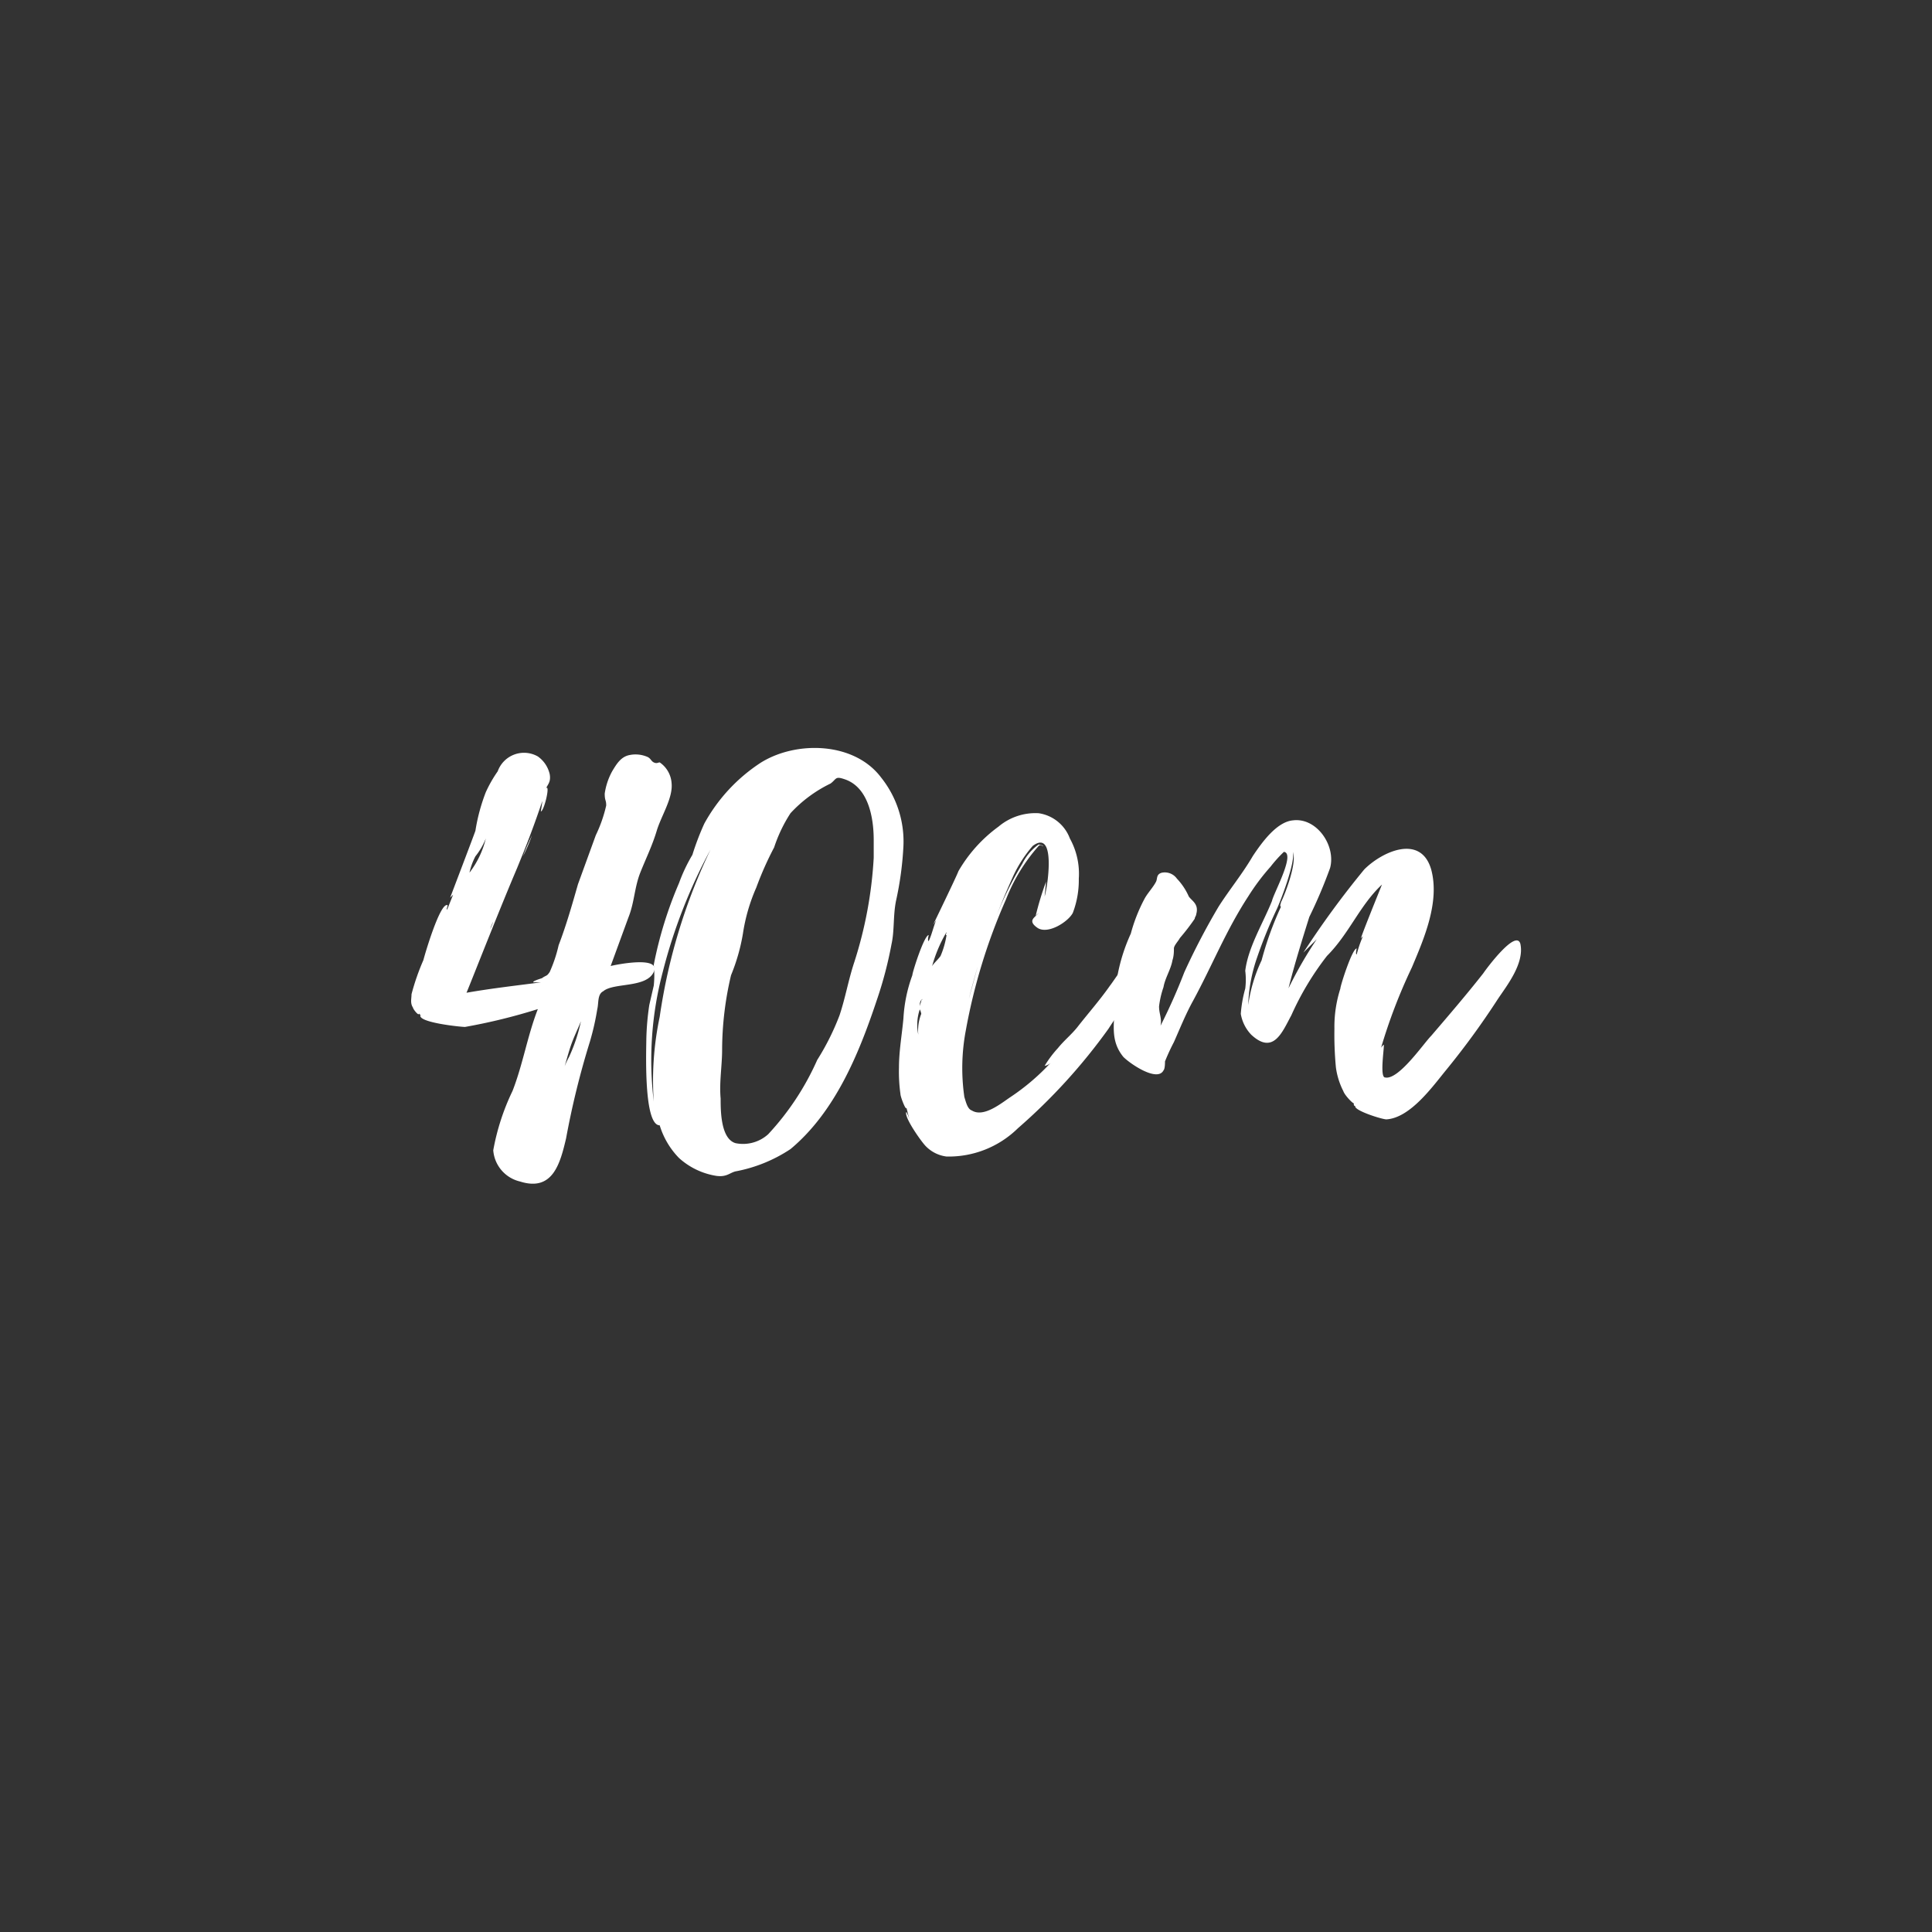<svg height="130" viewBox="0 0 130 130" width="130" xmlns="http://www.w3.org/2000/svg"><rect x="0" y="0" width="130" height="130" fill="#333333" stroke="none"/><g fill="#fff"><path d="m42.29 61.72-1.2 3.28c.4-.1 3.4-.7 2.9.4s-2.7.7-3.4 1.3c-.4.2-.3.8-.4 1.2a17.42 17.42 0 0 1 -.5 2.2 55.89 55.89 0 0 0 -1.6 6.5c-.4 1.7-.9 3.6-3.1 2.9a2.34 2.34 0 0 1 -1.8-2.1 15.56 15.56 0 0 1 1.3-4c.7-1.8 1-3.7 1.7-5.5a38.94 38.94 0 0 1 -4.9 1.2c-.3 0-3.2-.3-3-.8h.1c-.1 0-.1 0-.2-.1 0 .2-.4-.3-.4-.4-.2-.3-.1-.6-.1-.9a15.55 15.55 0 0 1 .8-2.3c.1-.4 1.1-3.8 1.6-3.7.1 0-.1.3 0 .3l.4-1-.2.2s1.6-4.2 1.7-4.5a12.55 12.55 0 0 1 .7-2.6 8.7 8.7 0 0 1 .8-1.4 1.88 1.88 0 0 1 2.7-1 2 2 0 0 1 .8 1.2c.1.6-.2.7-.3 1.1a.31.31 0 0 1 .1-.2c.2 0-.2 1.6-.4 1.6 0 0 .1-.6.1-.7-.5 1.5-1.1 3.1-1.7 4.5l.4-.9c-1.2 2.7-3.5 8.6-3.8 9.3 1.7-.3 3.5-.5 5-.7h-.5c-.1-.1.7-.3.6-.3.3-.2.3-.1.5-.4a9.5 9.5 0 0 0 .6-1.8c.5-1.3.9-2.7 1.3-4.1l1.2-3.3a9.33 9.33 0 0 0 .7-2c0-.4-.1-.3-.1-.8a4.42 4.42 0 0 1 .5-1.5c.3-.5.6-1 1.2-1.1a2 2 0 0 1 1.1.1c.3.1.3.3.5.4s.3 0 .4 0a1.84 1.84 0 0 1 .8 1.4c.1 1-.7 2.2-1 3.2s-.7 1.8-1.1 2.8-.4 2.02-.8 3.02zm-10.7-3a6.14 6.14 0 0 0 1.1-2.3 4.73 4.73 0 0 1 -.7 1.2 4.33 4.33 0 0 0 -.4 1.1zm1.6 3.3a1.69 1.69 0 0 0 -.2.5l.2-.5.1-.1zm2.6-5.8s-.3.6-.6 1.4a11.89 11.89 0 0 0 .6-1.4zm3.3 12.5c-.2.5-.5 1.1-.7 1.7s-.4 1.4-.6 2a5 5 0 0 1 .5-1.3 11.28 11.28 0 0 0 .8-2.4z"/><path d="m60.79 56.92a22 22 0 0 1 -.5 3.7c-.2 1-.1 2-.3 2.9a26.64 26.64 0 0 1 -1 3.8c-1.2 3.6-2.8 7.5-5.8 10a10 10 0 0 1 -3.7 1.5c-.4.1-.6.4-1.3.3a4.87 4.87 0 0 1 -2.5-1.2 5.37 5.37 0 0 1 -1.3-2.2c-1.1 0-.9-5.1-.9-5.8a17.85 17.85 0 0 1 .2-2.3l.3-1.3a6.55 6.55 0 0 0 0-1.4 26.91 26.91 0 0 1 1.7-5.5 11.08 11.08 0 0 1 .9-1.9 18 18 0 0 1 .8-2.1 11.48 11.48 0 0 1 3.8-4.1c2.4-1.5 6.3-1.4 8.1 1a6.89 6.89 0 0 1 1.5 4.6zm-12.9.1a35.81 35.81 0 0 0 -3.3 8.4 23.16 23.16 0 0 0 -.6 8.7 20.71 20.71 0 0 1 .4-5.7 38.83 38.83 0 0 1 3.5-11.42zm10.9-.5c0-1.6-.4-3.6-2-4.1-.6-.2-.5 0-.9.3a9 9 0 0 0 -2.7 2 9.86 9.86 0 0 0 -1.1 2.3 22.07 22.07 0 0 0 -1.2 2.7 12.11 12.11 0 0 0 -.9 3.1 12.9 12.9 0 0 1 -.8 2.8 22 22 0 0 0 -.6 5c0 1.1-.2 2.2-.1 3.3 0 .8 0 2.7 1 3a2.52 2.52 0 0 0 2.2-.6 18.09 18.09 0 0 0 3.3-5 16.81 16.81 0 0 0 1.5-3c.4-1.2.6-2.4 1-3.6a27.9 27.9 0 0 0 1.3-7z"/><path d="m74.59 69.22a38.88 38.88 0 0 1 -6.1 6.7 6.64 6.64 0 0 1 -4.8 1.9 2.35 2.35 0 0 1 -1.4-.7c-.3-.3-1.5-2-1.3-2.3a2.57 2.57 0 0 1 .2.5l-.2-.8c0 .3-.4-.7-.4-.9a10.87 10.87 0 0 1 -.1-1.8c0-1.1.2-2.2.3-3.3a10 10 0 0 1 .6-2.9c0-.2.8-2.7 1.1-2.7 0 0-.1.4 0 .4.2-.4.3-.9.5-1.4l-.2.3s1.6-3.3 1.7-3.6a9.72 9.72 0 0 1 2.7-3 3.85 3.85 0 0 1 2.7-.9 2.65 2.65 0 0 1 2.1 1.7 4.9 4.9 0 0 1 .6 2.7 6.2 6.2 0 0 1 -.4 2.3c-.3.6-1.7 1.5-2.4 1s-.1-.7.1-1l-.2.2a20.16 20.16 0 0 1 .7-2.3l-.1 1c.2-.6.8-4.6-.8-3.4a8.58 8.58 0 0 0 -1.3 2c-.5 1.1-1 2.3-1.4 3.4a23 23 0 0 1 2-4.2 3.48 3.48 0 0 1 1.1-1.3s.4.1.3.1-.2-.1-.3 0a12 12 0 0 0 -2.2 3.6 38.94 38.94 0 0 0 -2.7 8.8 13.6 13.6 0 0 0 -.1 4.5c.1.3.2.8.5.9.8.5 2-.5 2.6-.9a14.93 14.93 0 0 0 2.7-2.3.76.76 0 0 1 -.4.2 7.44 7.44 0 0 1 .9-1.2c.4-.5.9-.9 1.3-1.4.7-.9 1.5-1.8 2.2-2.8.4-.5 2.7-4.2 3.6-3.3.7.8-.9 2.5-1.3 3.1a21.62 21.62 0 0 0 -2.4 3.1zm-12.7-1.3a3.22 3.22 0 0 0 -.1 1.7 3 3 0 0 1 .2-1.4 1 1 0 0 0 -.1-.3zm.2-.7c-.2.1-.2.3-.2.5 0-.1.1-.3.1-.4zm1.6-4.5a9.46 9.46 0 0 0 -1 2.4c0-.2.4-.5.6-.8a5.73 5.73 0 0 0 .4-1.4c-.1 0 0-.1 0-.2zm2.1 2.3c-.2.7-.4 1.4-.6 2.2z"/><path d="m100.79 67.22a53.38 53.38 0 0 1 -3.5 4.8c-.9 1.1-2.4 3.2-4 3.3-.3 0-2.2-.6-2.1-.9-.1 0-.1-.1-.1-.2 0 .1-.6-.5-.7-.8a4.94 4.94 0 0 1 -.5-1.6 23.48 23.48 0 0 1 -.1-2.6 8.42 8.42 0 0 1 .4-2.7c0-.2.8-2.7 1.1-2.7 0 0-.1.4 0 .4a7.84 7.84 0 0 1 .5-1.4c0 .1-.1.2-.2.3s1.2-3.1 1.4-3.6c-1.5 1.4-2.2 3.3-3.7 4.8a19.27 19.27 0 0 0 -2.4 4c-.6 1.1-1.2 2.7-2.7 1.3a2.67 2.67 0 0 1 -.7-1.4 8.58 8.58 0 0 1 .3-1.7 4.82 4.82 0 0 0 0-1.2c.2-1.6 1.2-3.2 1.8-4.7.1-.5 1.6-3.2.8-3.3a9 9 0 0 0 -.9 1 14.91 14.91 0 0 0 -1.5 2c-1.5 2.3-2.4 4.6-3.7 7-.5.9-.9 1.9-1.3 2.8a13.92 13.92 0 0 0 -.6 1.3c0 .1 0 .5-.1.6-.4.8-2.2-.4-2.7-.9-.9-1.1-.6-2.2-.6-3.4a12.06 12.06 0 0 1 1.1-4.9 11 11 0 0 1 .9-2.3c.2-.4.6-.8.8-1.2.1-.2 0-.5.4-.6a1 1 0 0 1 1 .4 4.18 4.18 0 0 1 .8 1.2c.2.3.7.5.5 1.2 0 .1-.1.2-.1.3a14.7 14.7 0 0 1 -1 1.3c-.1.2-.4.5-.4.7s0 .5-.1.8c-.1.6-.5 1.2-.6 1.8a6.11 6.11 0 0 0 -.3 1.3c0 .5.2.8.1 1.3a39.21 39.21 0 0 0 1.6-3.6 46.38 46.38 0 0 1 2.31-4.42c.7-1.1 1.6-2.2 2.3-3.4.6-.9 1.6-2.3 2.7-2.4 1.6-.2 2.9 1.7 2.5 3.2a32.69 32.69 0 0 1 -1.4 3.3c-.5 1.6-1 3.2-1.4 4.8a27.91 27.91 0 0 1 1.9-3.3l-.9.9a60.87 60.87 0 0 1 4.1-5.6c1.2-1.2 3.8-2.4 4.5 0 .6 2.2-.5 4.7-1.3 6.6a36.63 36.63 0 0 0 -2.1 5.5c0-.1.1-.2.2-.3s-.3 2.2.1 2.2c.9.2 2.6-2.3 3.1-2.8 1.2-1.4 2.4-2.8 3.5-4.2.2-.3 2.2-3 2.5-2 .29 1.32-.91 2.82-1.51 3.72zm-14.6-6.5c.3-.6 1.1-2.7.8-3.4.2.7-.9 3.5-1.1 3.9a30.54 30.54 0 0 0 -1.3 3.2 10.7 10.7 0 0 0 -.6 3.2 10.4 10.4 0 0 1 .9-3 22 22 0 0 1 1.3-3.6c-.1-.1 0-.2 0-.3z"/></g></svg>